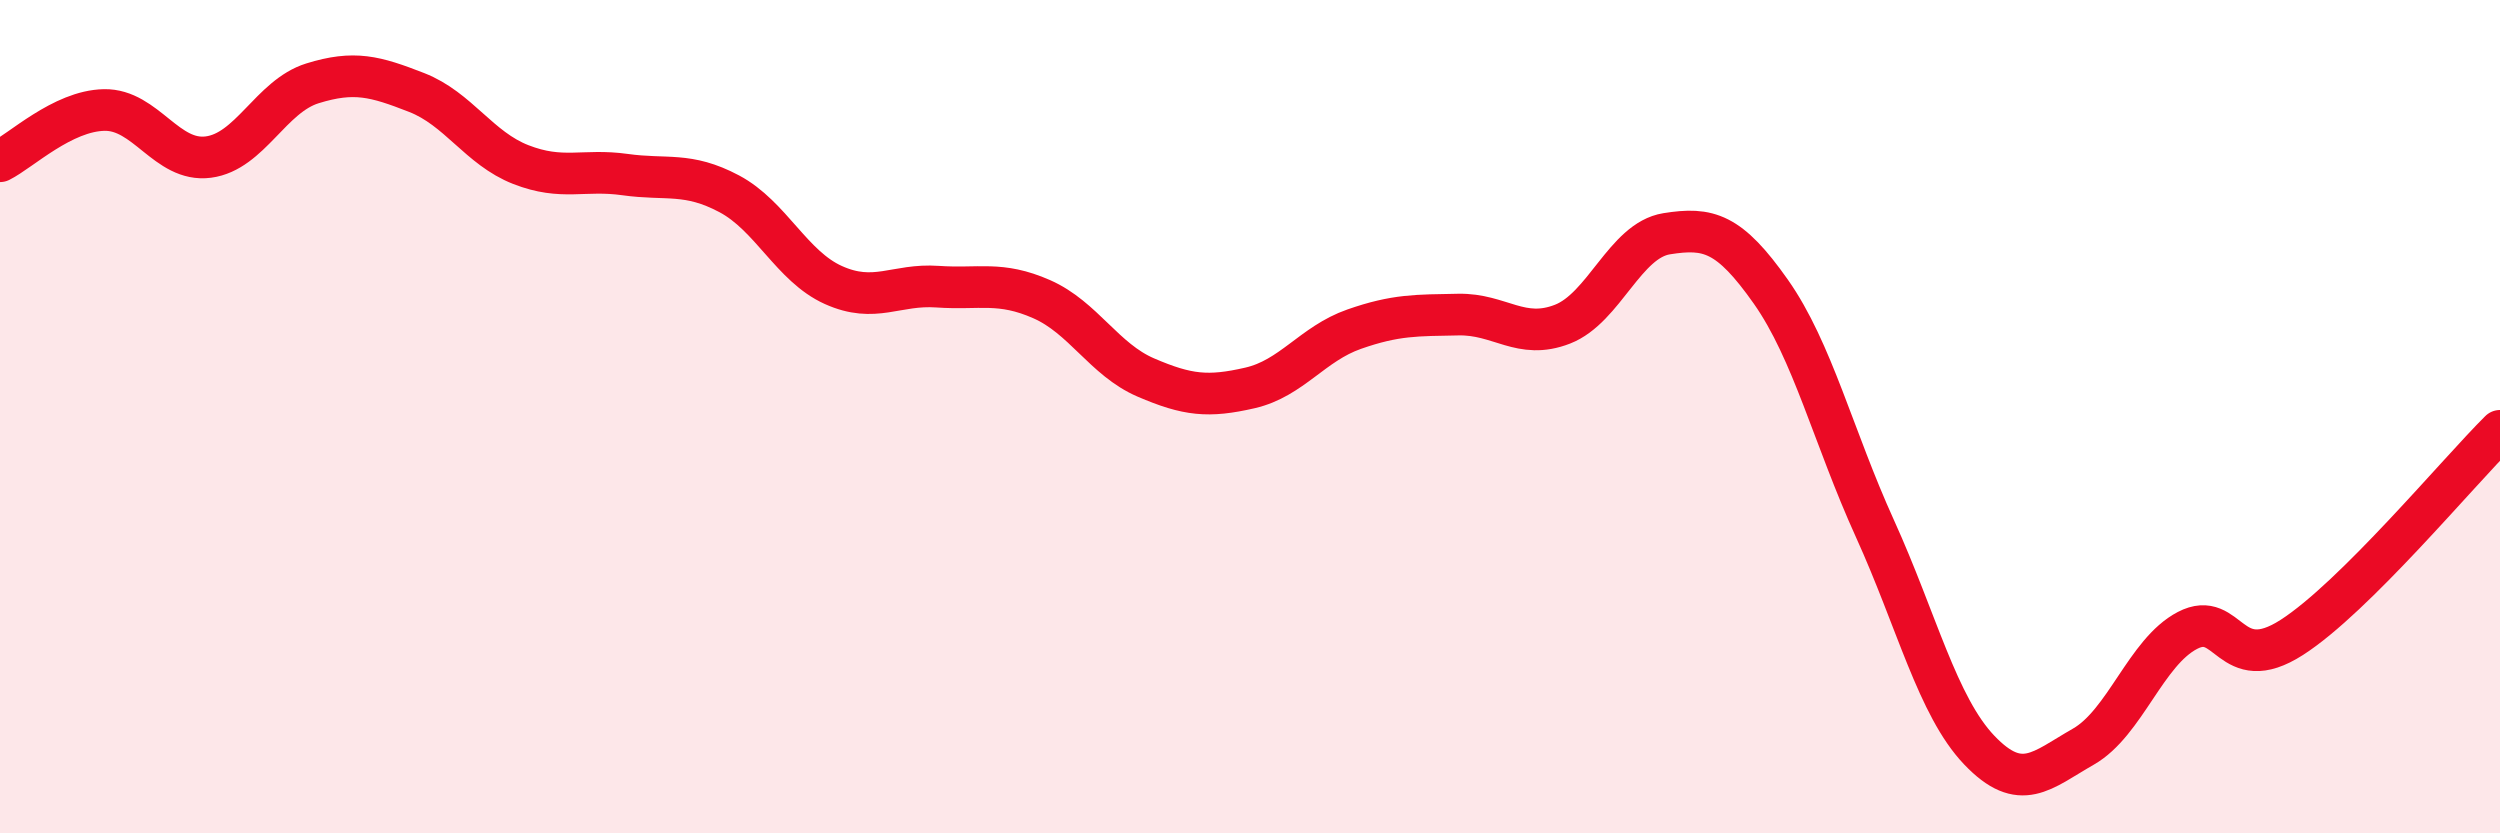 
    <svg width="60" height="20" viewBox="0 0 60 20" xmlns="http://www.w3.org/2000/svg">
      <path
        d="M 0,3.87 C 0.5,3.62 1.5,2.66 2.5,2.64 C 3.5,2.62 4,3.9 5,3.77 C 6,3.64 6.5,2.31 7.5,2 C 8.5,1.69 9,1.83 10,2.22 C 11,2.61 11.5,3.56 12.5,3.95 C 13.5,4.34 14,4.05 15,4.19 C 16,4.33 16.5,4.12 17.5,4.65 C 18.5,5.18 19,6.39 20,6.84 C 21,7.29 21.5,6.81 22.5,6.88 C 23.5,6.95 24,6.74 25,7.18 C 26,7.62 26.5,8.63 27.5,9.06 C 28.5,9.49 29,9.54 30,9.31 C 31,9.08 31.5,8.25 32.5,7.9 C 33.5,7.55 34,7.57 35,7.55 C 36,7.53 36.5,8.17 37.5,7.78 C 38.5,7.39 39,5.77 40,5.61 C 41,5.45 41.5,5.58 42.5,7 C 43.5,8.42 44,10.49 45,12.69 C 46,14.89 46.5,16.95 47.5,18 C 48.5,19.05 49,18.49 50,17.92 C 51,17.35 51.5,15.65 52.5,15.13 C 53.5,14.61 53.5,16.26 55,15.3 C 56.5,14.34 59,11.33 60,10.34L60 20L0 20Z"
        fill="#EB0A25"
        opacity="0.1"
        stroke-linecap="round"
        stroke-linejoin="round"
      />
      <path
        d="M 0,3.87 C 0.5,3.62 1.5,2.66 2.5,2.64 C 3.5,2.62 4,3.9 5,3.77 C 6,3.64 6.5,2.31 7.5,2 C 8.5,1.69 9,1.83 10,2.22 C 11,2.61 11.5,3.56 12.5,3.95 C 13.5,4.34 14,4.05 15,4.19 C 16,4.33 16.5,4.12 17.5,4.65 C 18.5,5.18 19,6.39 20,6.84 C 21,7.29 21.5,6.81 22.5,6.88 C 23.5,6.95 24,6.74 25,7.18 C 26,7.62 26.5,8.63 27.5,9.06 C 28.5,9.49 29,9.54 30,9.31 C 31,9.08 31.5,8.25 32.5,7.9 C 33.5,7.55 34,7.57 35,7.55 C 36,7.53 36.5,8.17 37.5,7.78 C 38.5,7.39 39,5.77 40,5.61 C 41,5.45 41.5,5.58 42.5,7 C 43.5,8.42 44,10.49 45,12.69 C 46,14.89 46.5,16.95 47.5,18 C 48.5,19.05 49,18.49 50,17.92 C 51,17.35 51.5,15.65 52.5,15.13 C 53.5,14.61 53.5,16.26 55,15.3 C 56.5,14.34 59,11.33 60,10.34"
        stroke="#EB0A25"
        stroke-width="1"
        fill="none"
        stroke-linecap="round"
        stroke-linejoin="round"
      />
    </svg>
  
